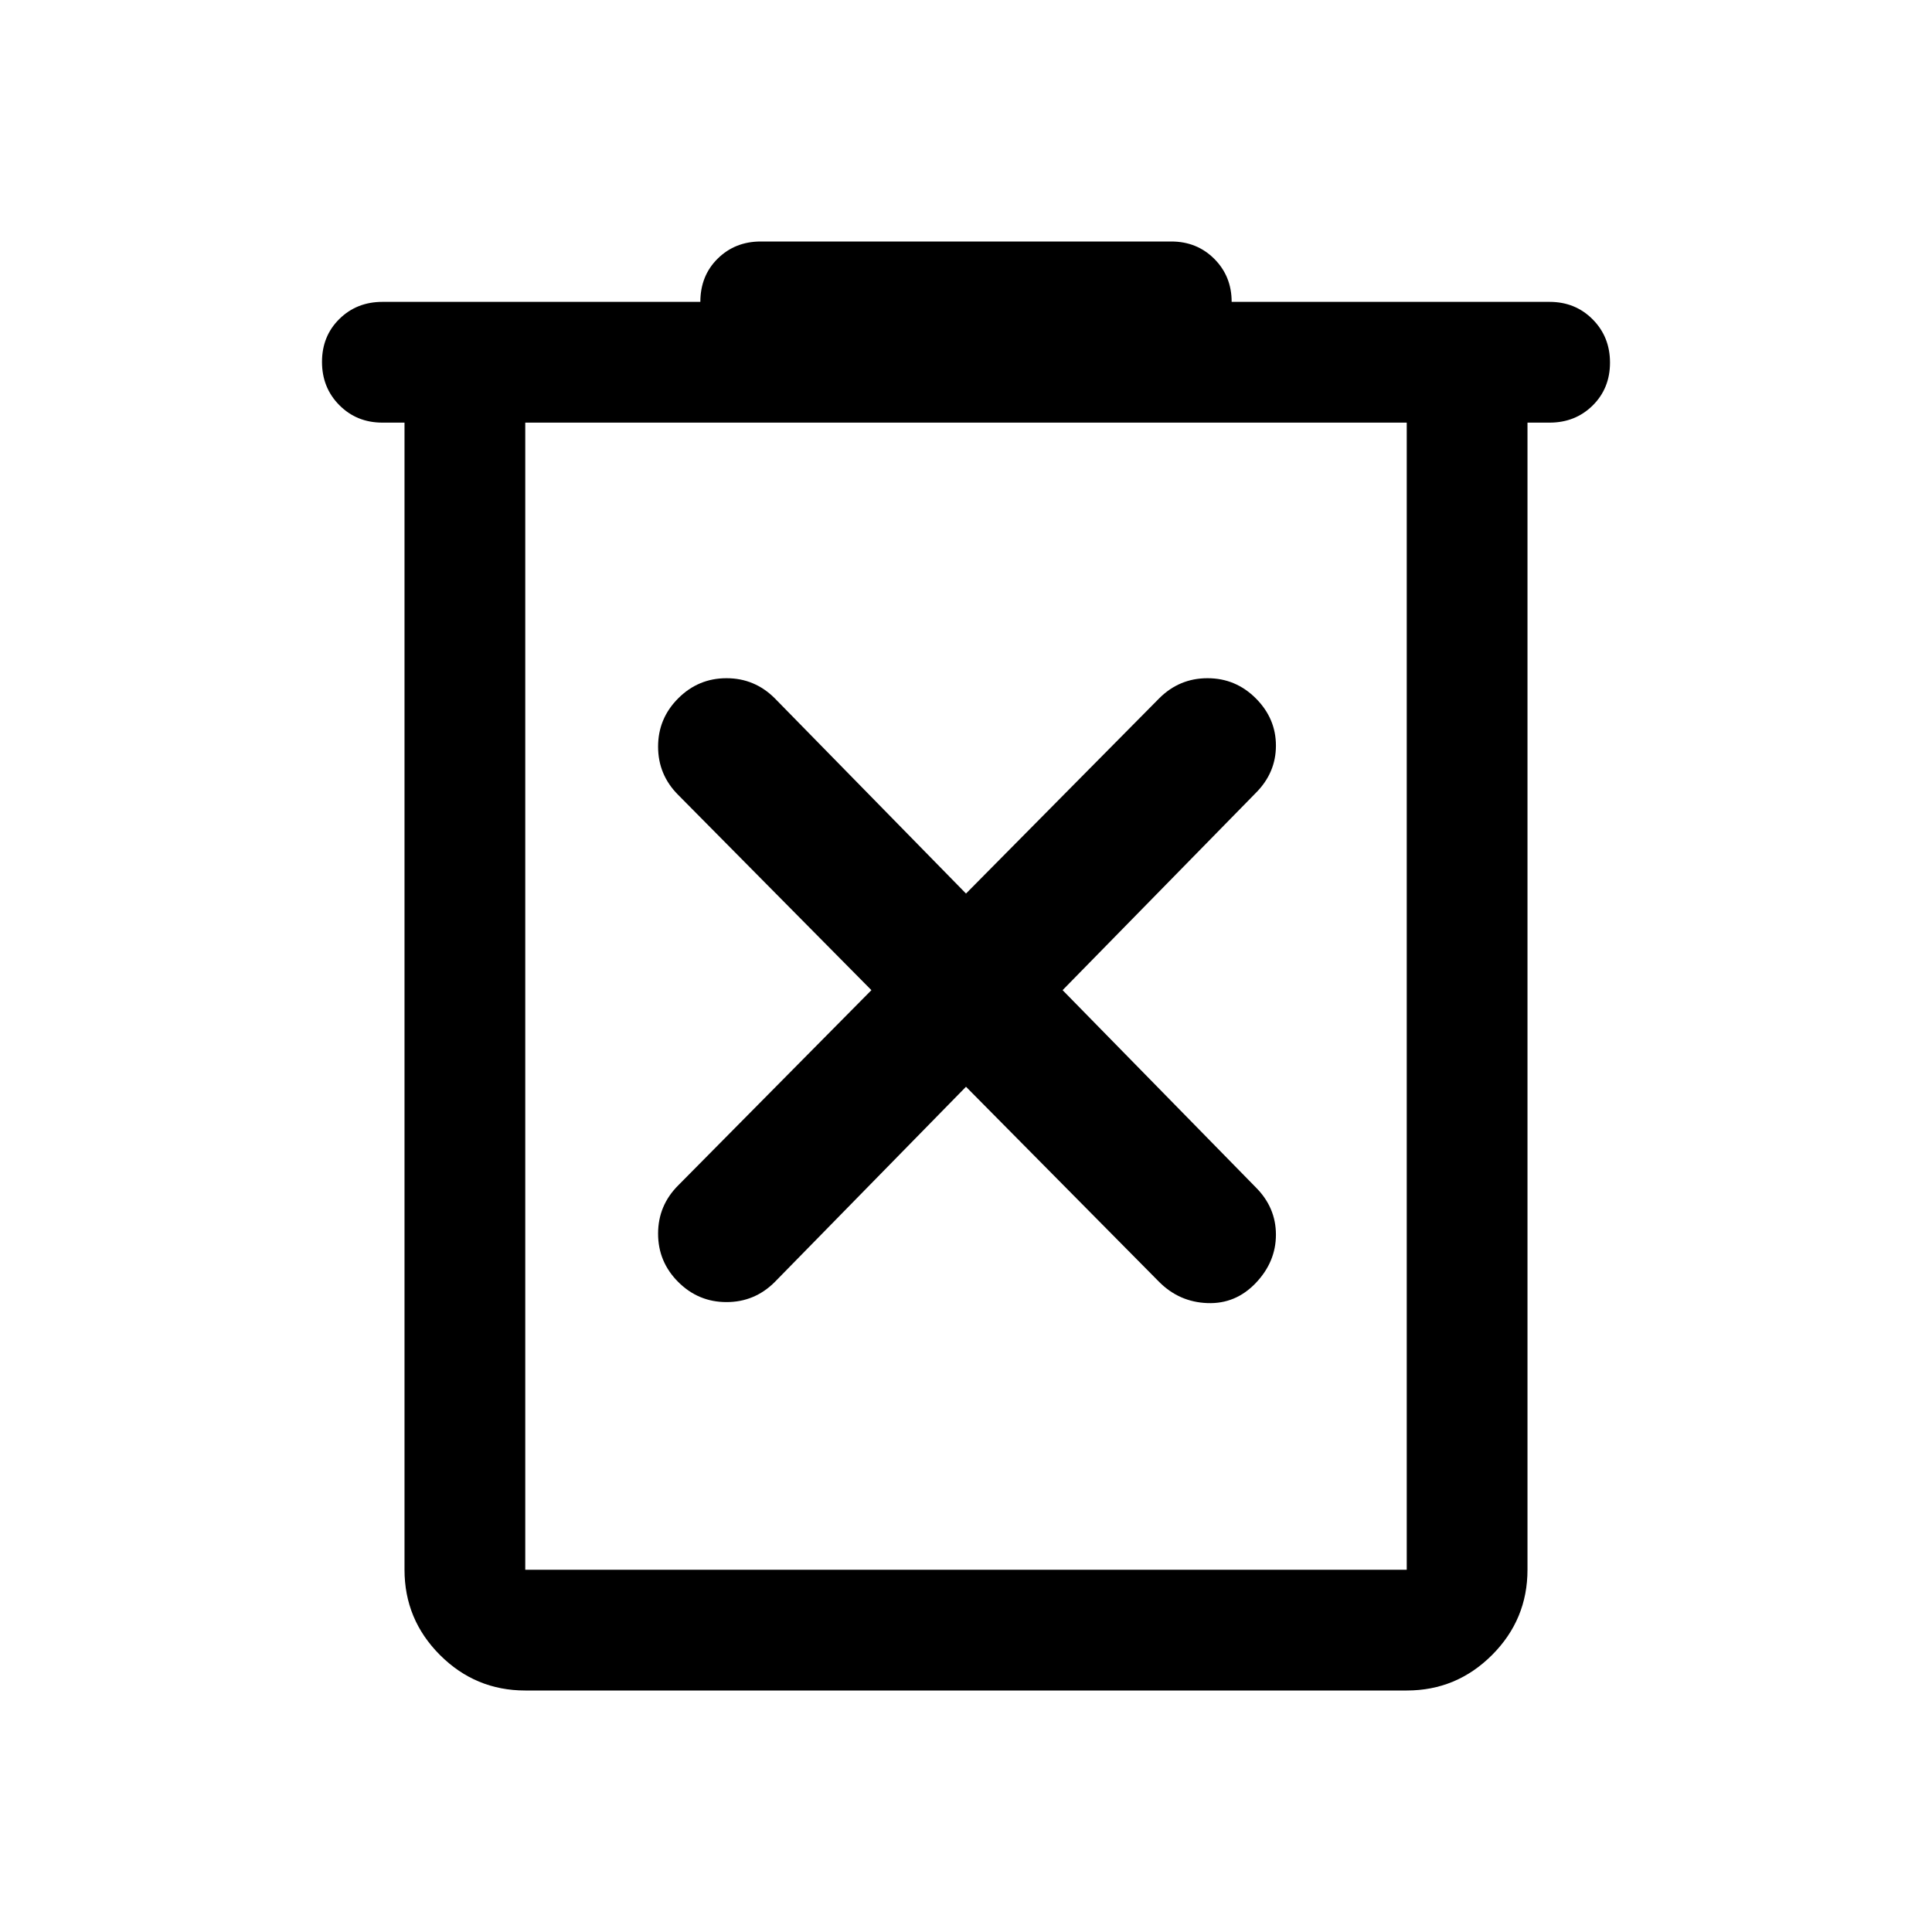 <svg xmlns="http://www.w3.org/2000/svg" width="48" height="48" viewBox="0 -960 960 960"><path d="M261-120q-24.75 0-42.375-17.625T201-180v-570h-11q-12.75 0-21.375-8.675-8.625-8.676-8.625-21.5 0-12.825 8.625-21.325T190-810h158q0-13 8.625-21.5T378-840h204q12.75 0 21.375 8.625T612-810h158q12.75 0 21.375 8.675 8.625 8.676 8.625 21.5 0 12.825-8.625 21.325T770-750h-11v570q0 24.75-17.625 42.375T699-120H261Zm438-630H261v570h438v-570Zm-438 0v570-570Zm219 330 96 97q10 10 24 10.5t24-10q10-10.5 10-24T624-370l-96-98 96-98q10-10 10-23.5T624-613q-10-10-24-10t-24 10l-96 97-95-97q-10-10-24-10t-24 10q-10 10-10 24t10 24l96 97-96 97q-10 10-10 24t10 24q10 10 24 10t24-10l95-97Z"/></svg>